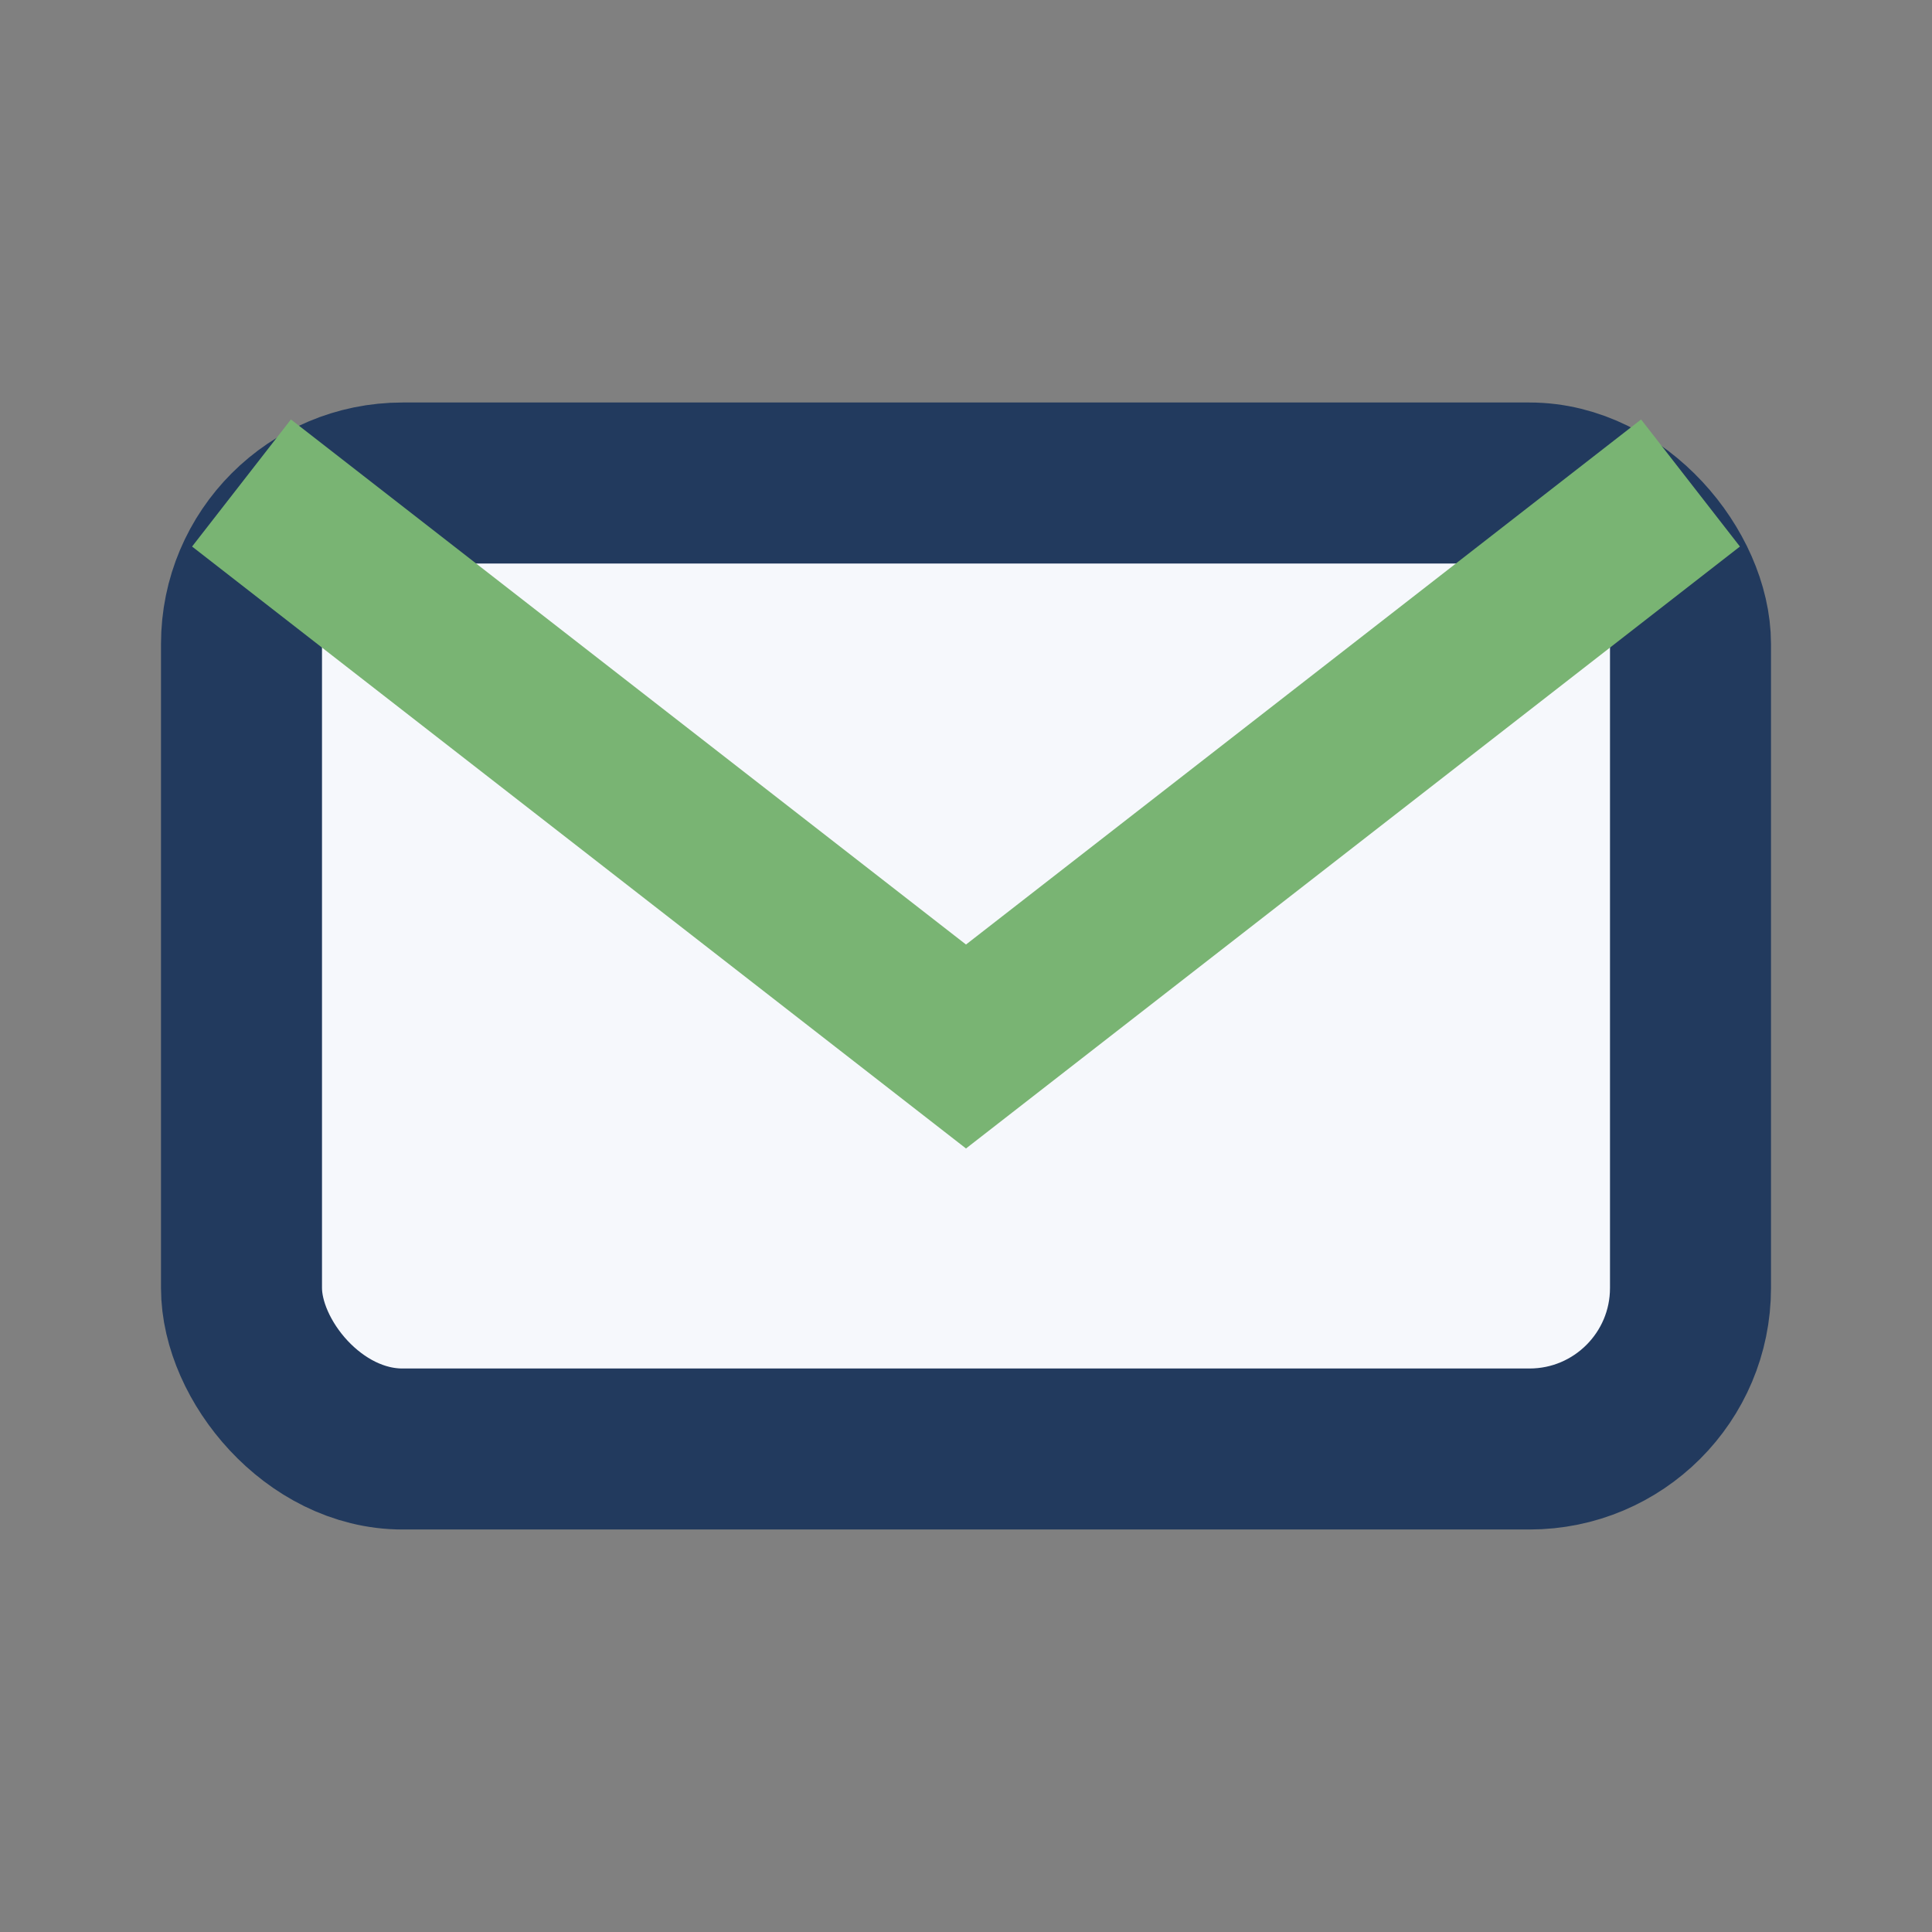 <?xml version="1.0" encoding="UTF-8"?>
<svg xmlns="http://www.w3.org/2000/svg" width="24" height="24" viewBox="0 0 24 24"><rect x="0" y="0" width="24" height="24" fill="#808080" stroke="none"/><rect x="3" y="6" width="18" height="12" rx="2" fill="#F6F8FC" stroke="#223A5E" stroke-width="2"/><polyline points="3 6 12 13 21 6" fill="none" stroke="#79B473" stroke-width="2"/></svg>